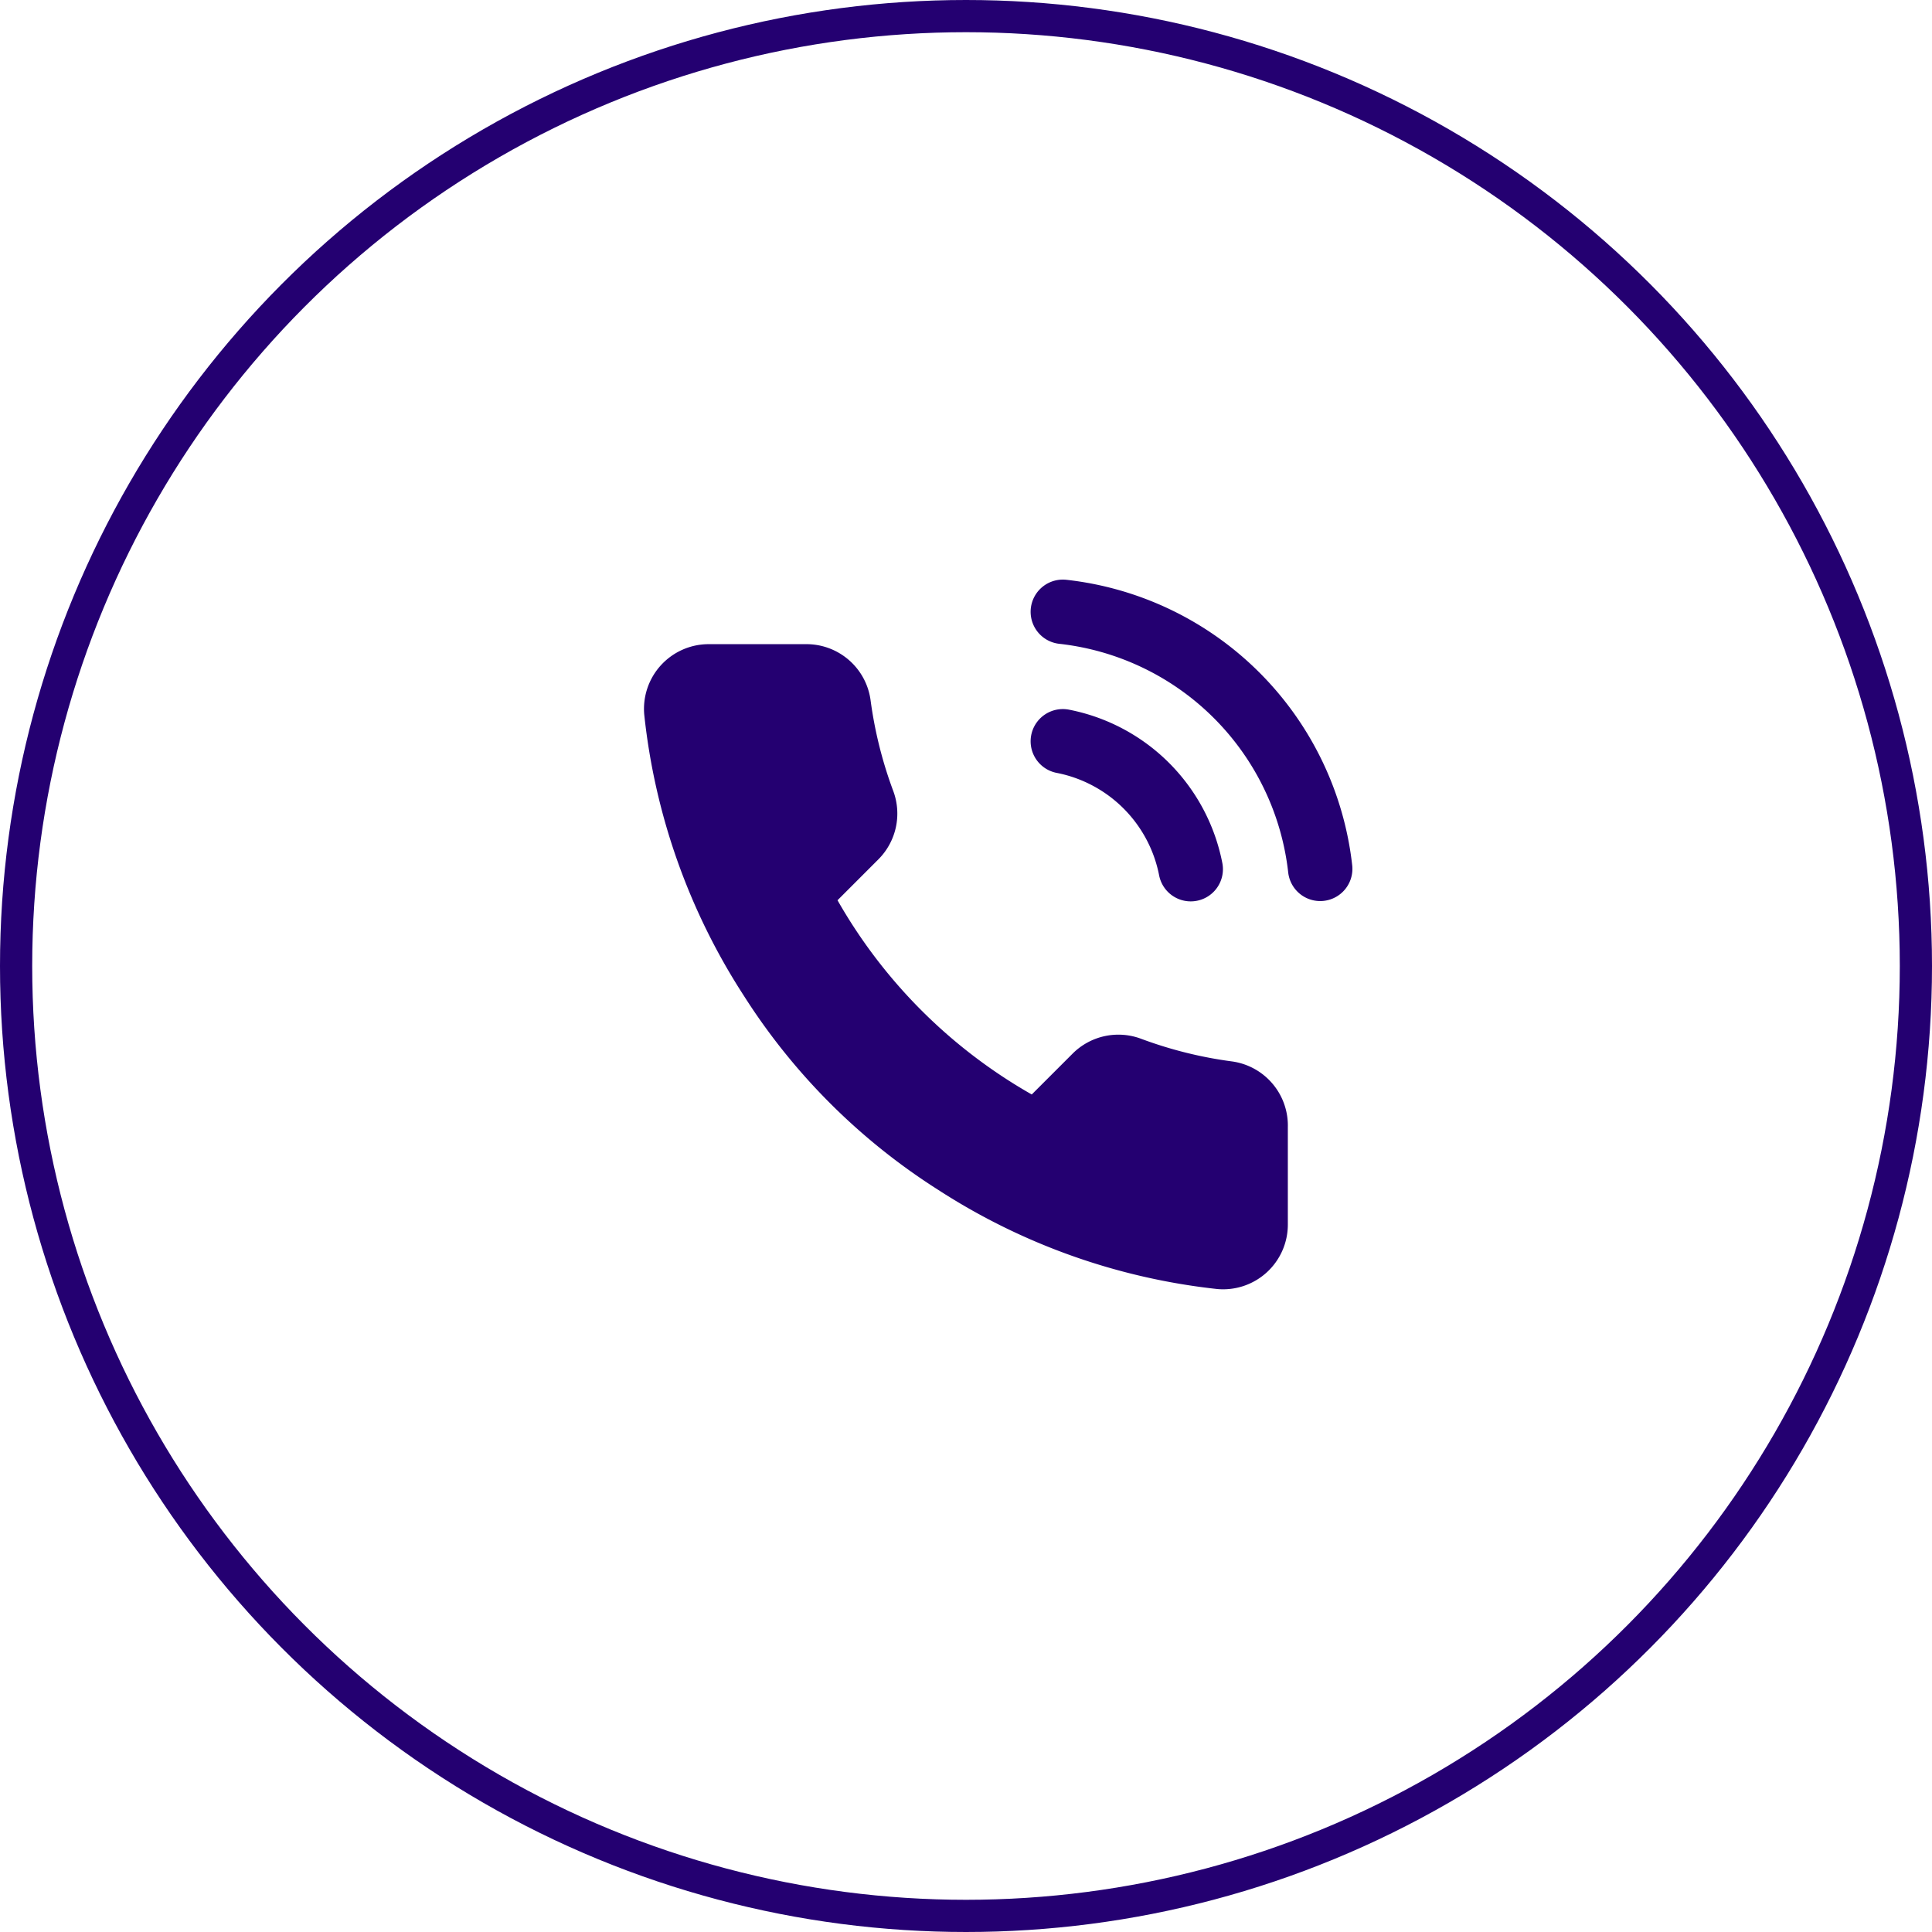 <svg width="60" height="60" fill="none" xmlns="http://www.w3.org/2000/svg"><circle cx="30" cy="30" r="29.5" stroke="#240071"/><path d="M39.995 35.005v3.016a2.01 2.01 0 0 1-2.192 2.011 19.897 19.897 0 0 1-8.676-3.086 19.604 19.604 0 0 1-6.032-6.032 19.896 19.896 0 0 1-3.087-8.717 2.01 2.01 0 0 1 2-2.192h3.017a2.01 2.01 0 0 1 2.01 1.73c.128.965.364 1.913.704 2.825a2.011 2.011 0 0 1-.452 2.12l-1.277 1.278a16.086 16.086 0 0 0 6.032 6.032l1.277-1.277a2.01 2.01 0 0 1 2.121-.452c.913.34 1.86.576 2.825.703a2.01 2.01 0 0 1 1.73 2.041z" fill="#240071"/><path d="M33.007 23.021a5.027 5.027 0 0 1 3.972 3.972M33.007 19A9.048 9.048 0 0 1 41 26.983" stroke="#240071" stroke-width="2" stroke-linecap="round" stroke-linejoin="round"/></svg>